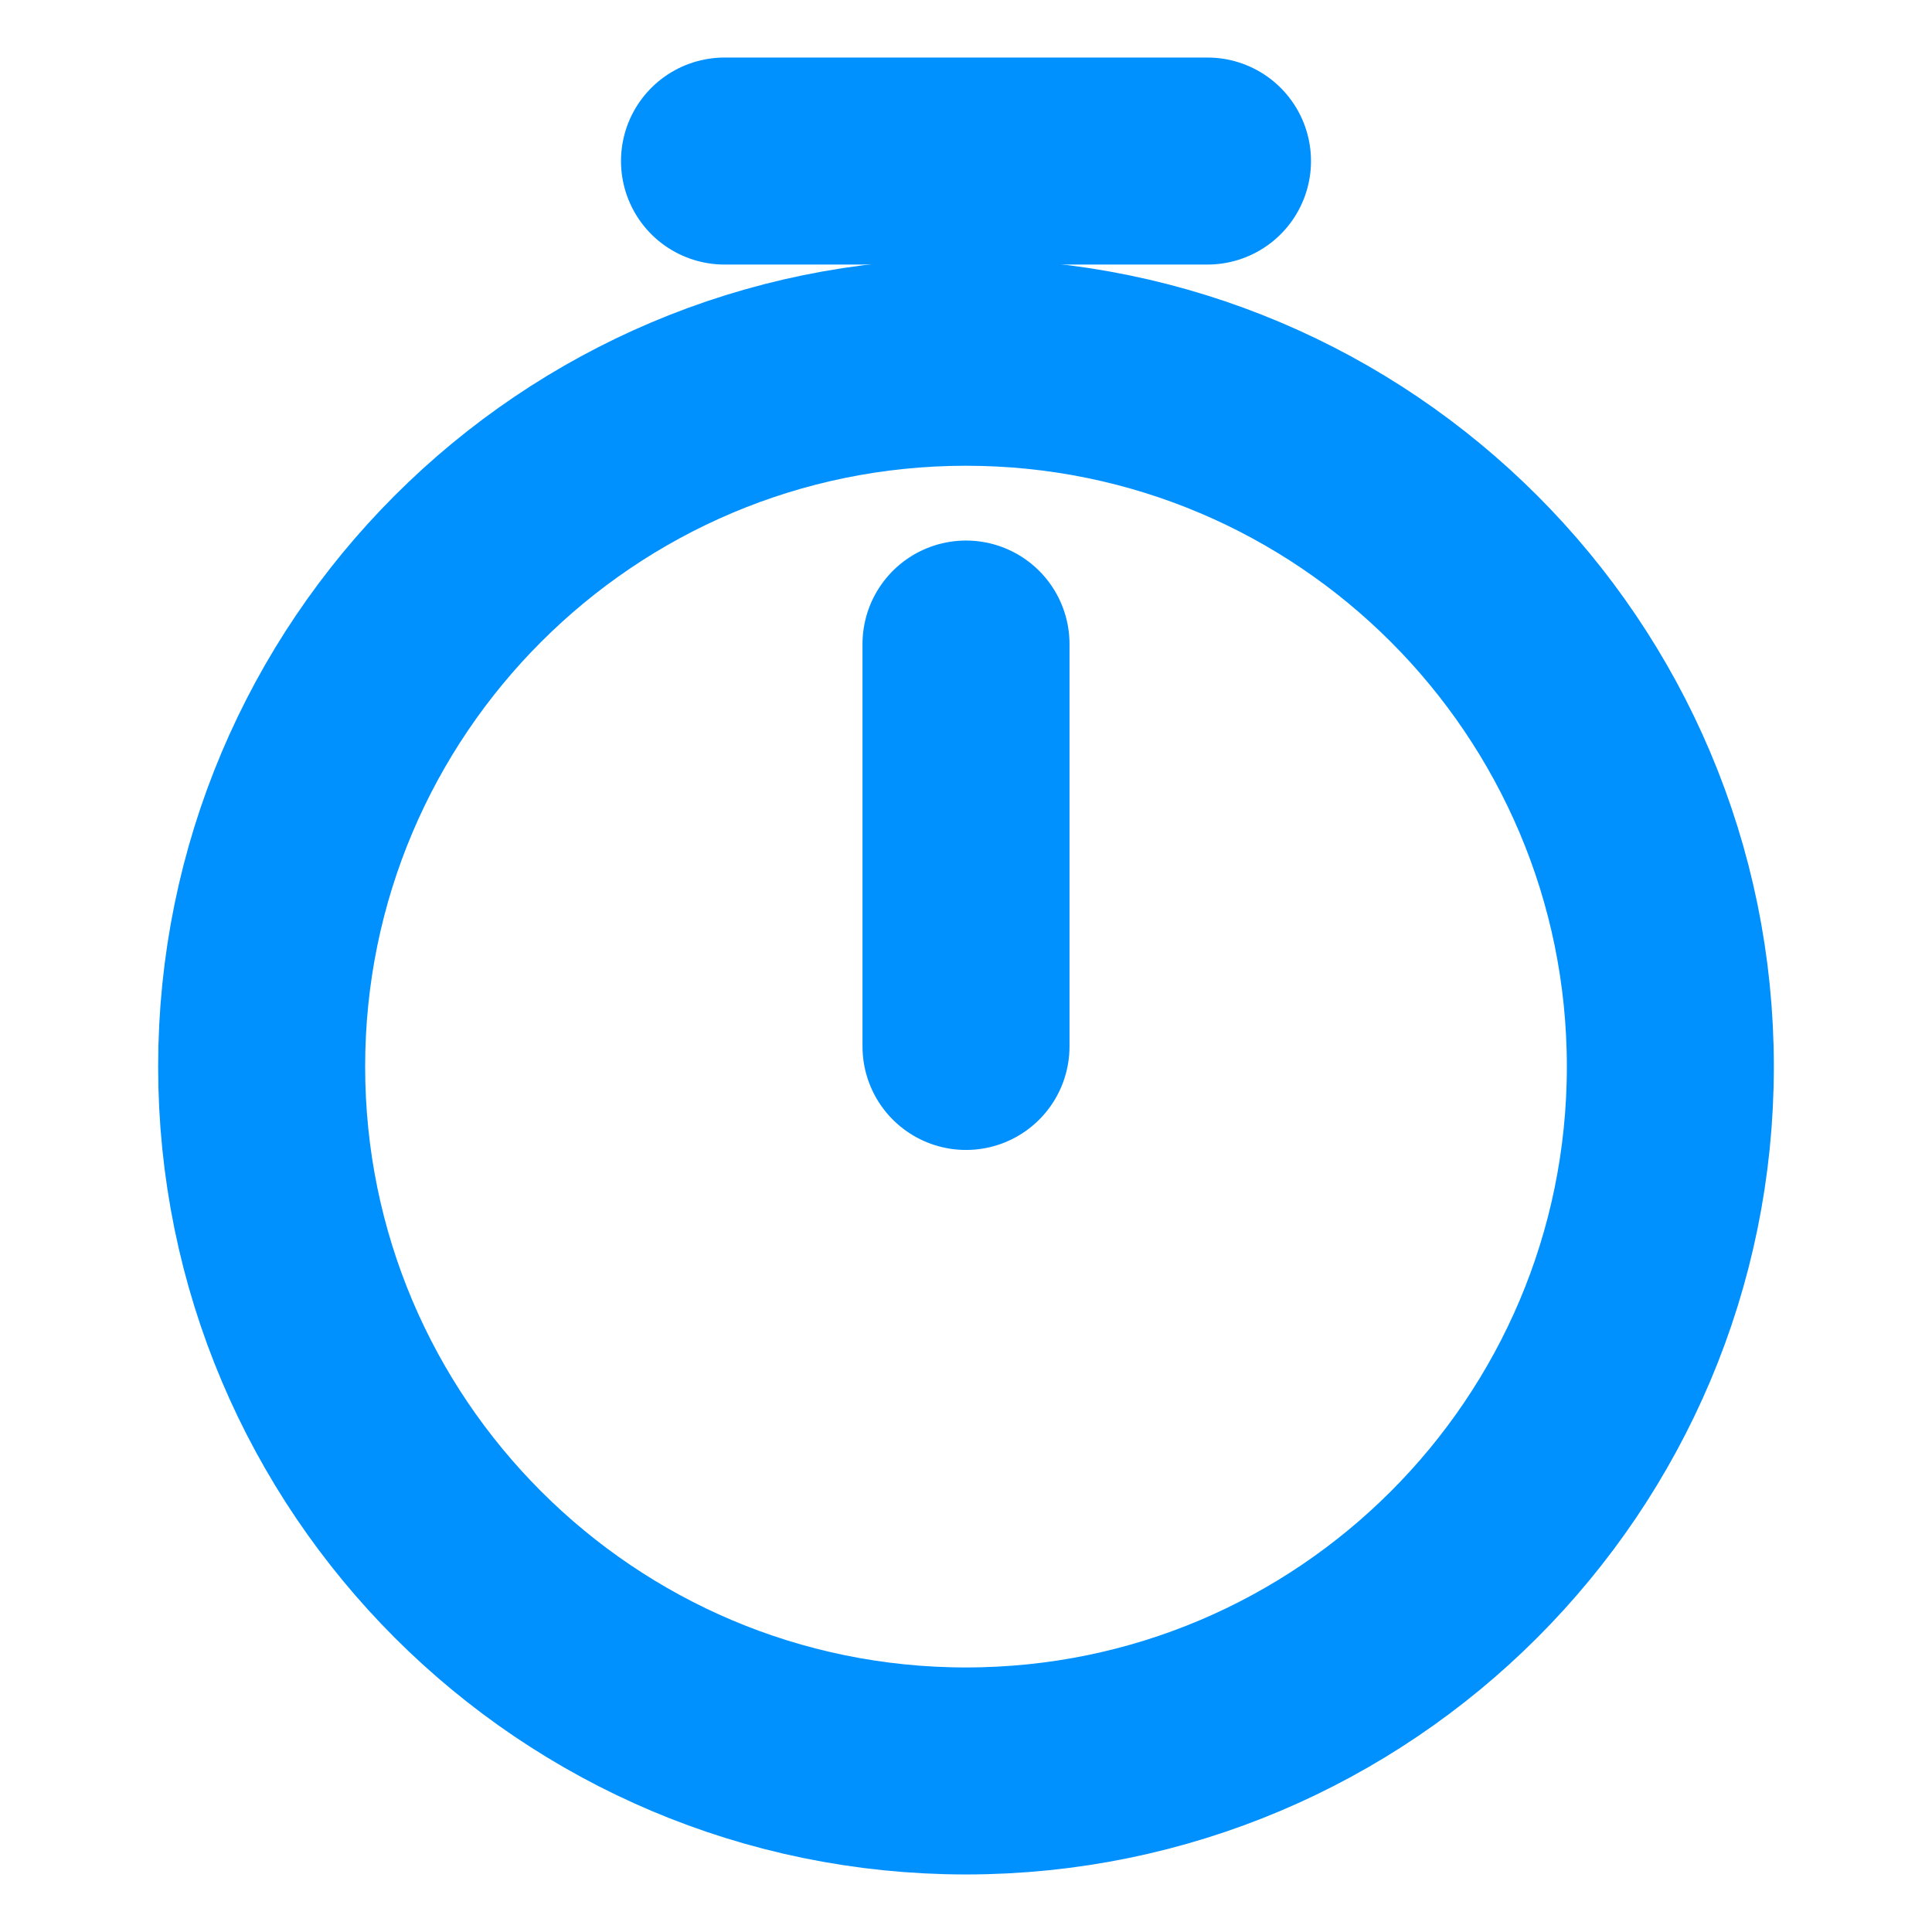 <svg width="14" height="14" viewBox="0 0 14 14" fill="none" xmlns="http://www.w3.org/2000/svg">
<path d="M12.104 7.729C12.104 10.547 9.817 12.833 7 12.833C4.182 12.833 1.896 10.547 1.896 7.729C1.896 4.912 4.182 2.625 7 2.625C9.817 2.625 12.104 4.912 12.104 7.729Z" stroke="#0091ff" stroke-width="1.5" stroke-linecap="round" stroke-linejoin="round"/>
<path d="M7 4.667V7.583" stroke="#0091ff" stroke-width="1.5" stroke-linecap="round" stroke-linejoin="round"/>
<path d="M5.25 1.167H8.75" stroke="#0091ff" stroke-width="1.5" stroke-miterlimit="10" stroke-linecap="round" stroke-linejoin="round"/>
</svg>
